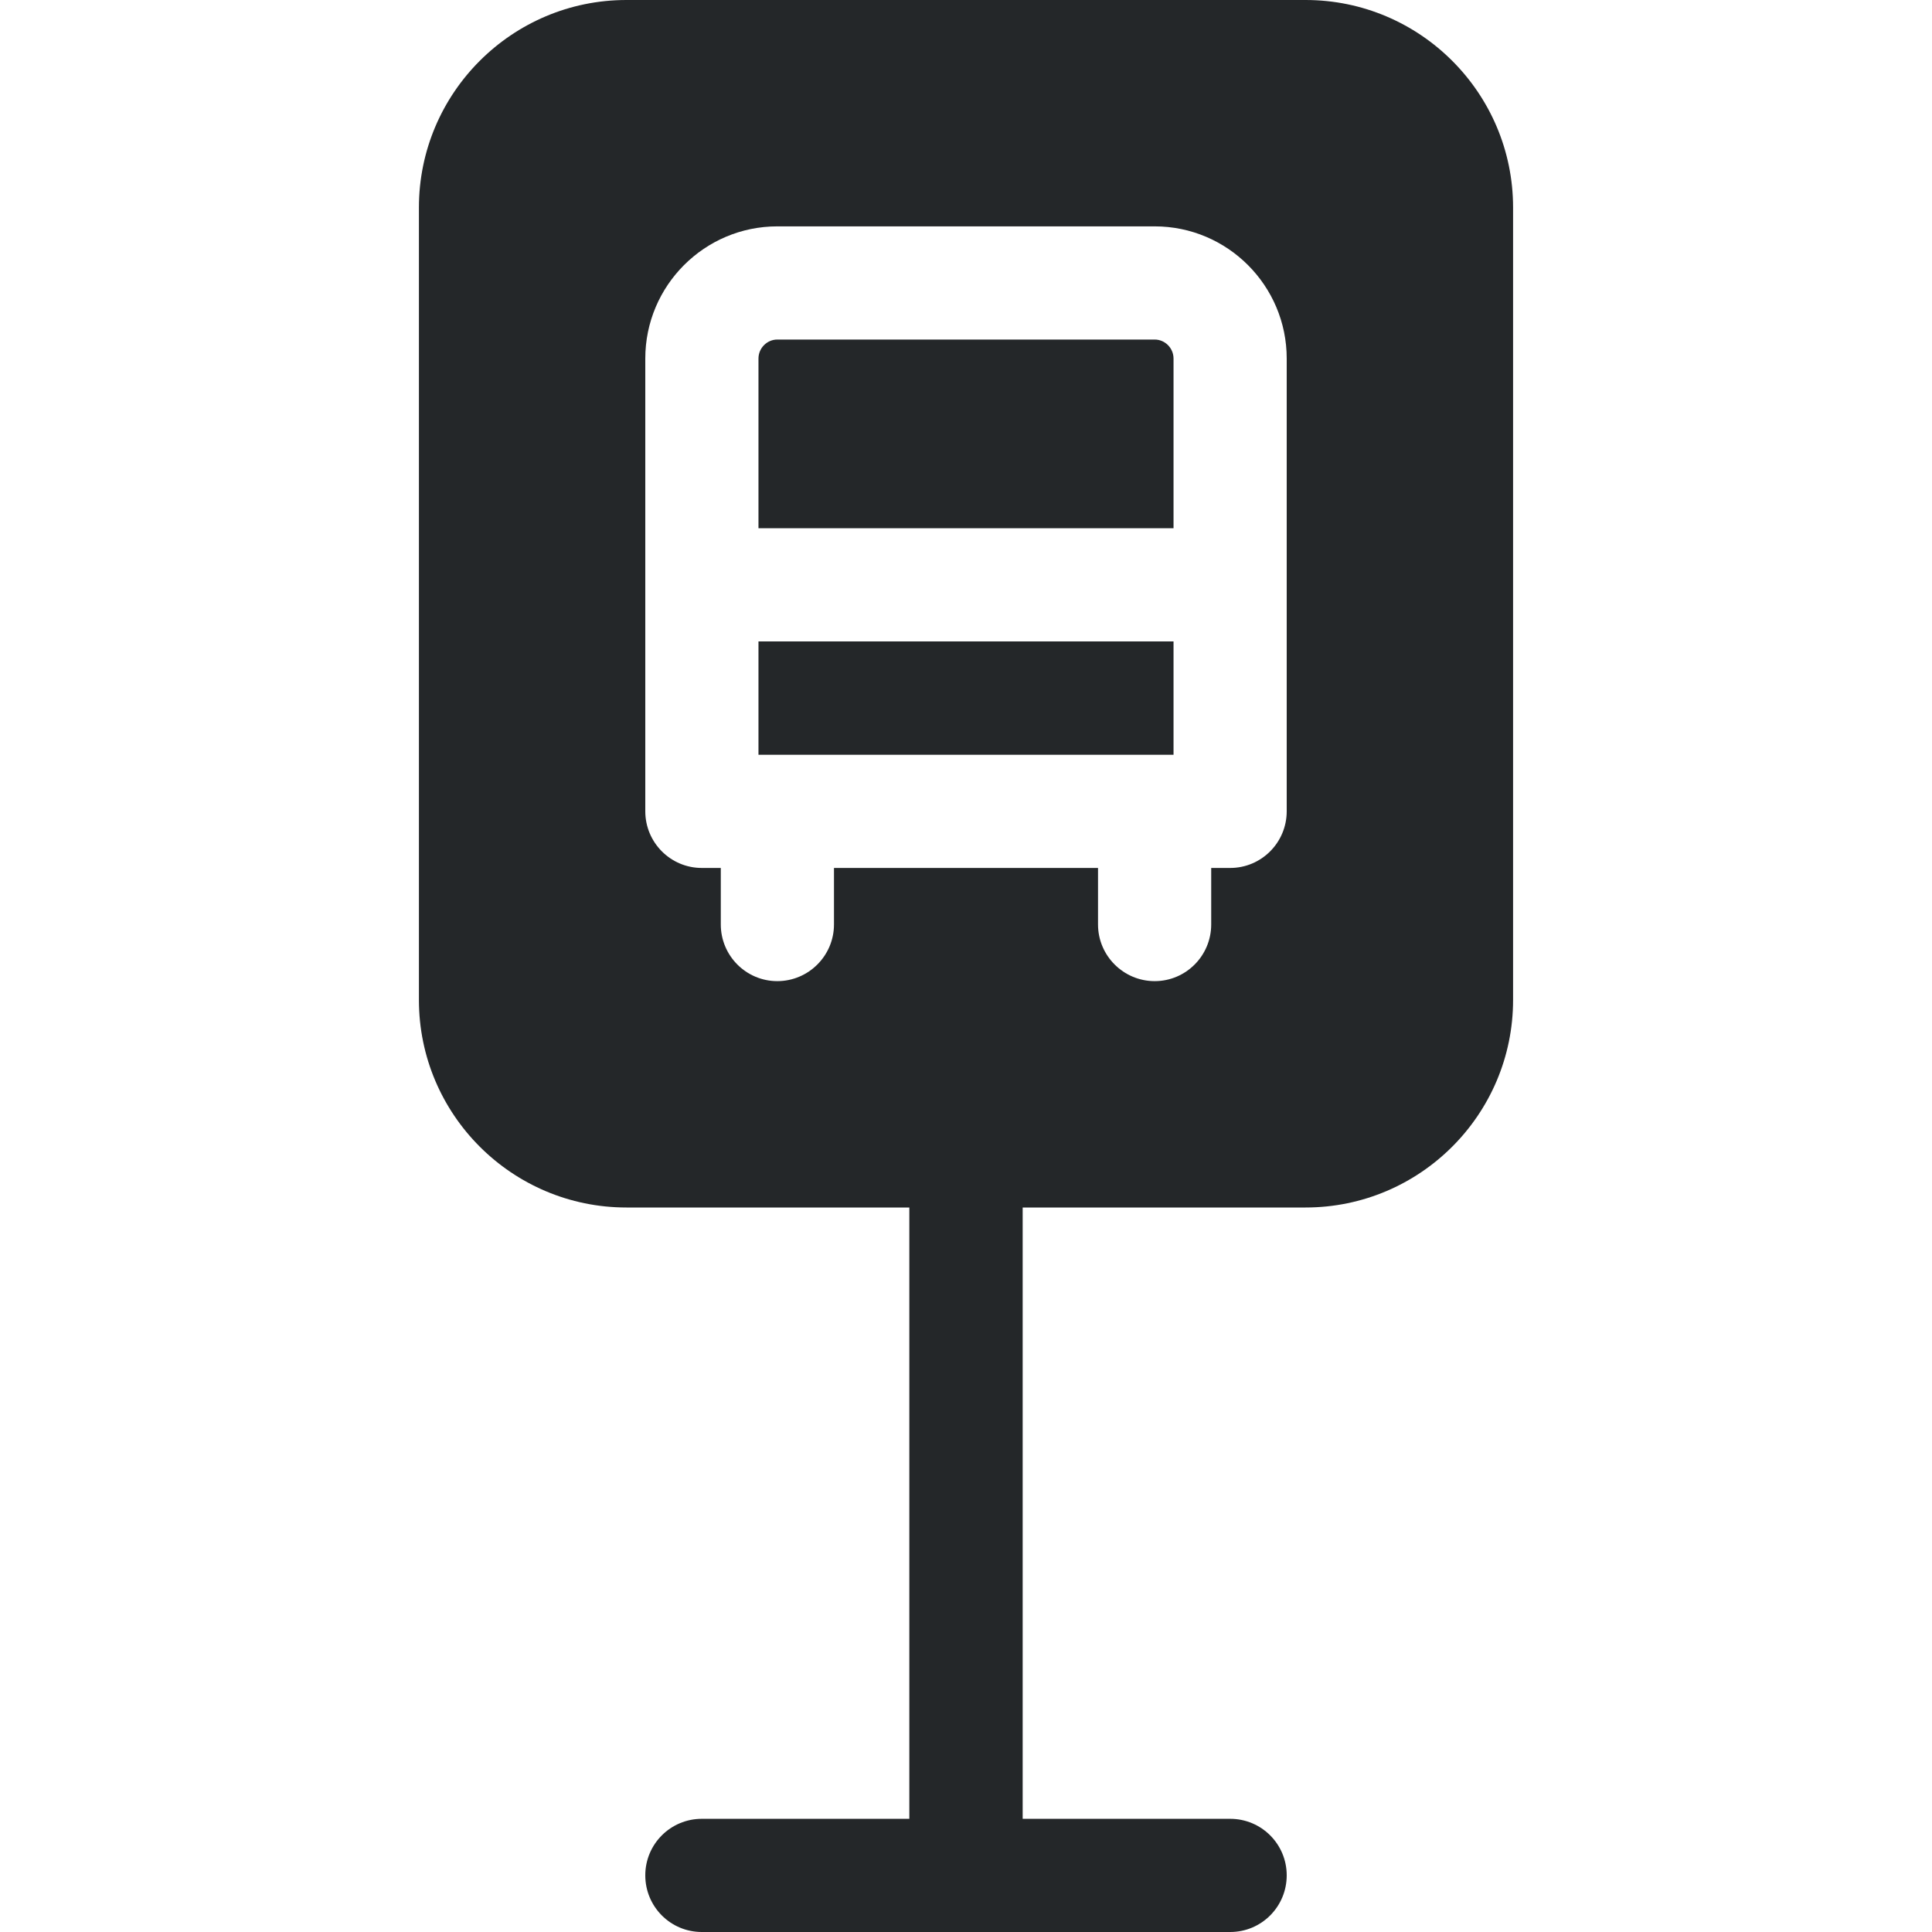 <svg width="12" height="12" viewBox="0 0 12 12" fill="none" xmlns="http://www.w3.org/2000/svg">
<path d="M7.172 2.109H4.828C4.764 2.109 4.711 2.162 4.711 2.227V3.281H7.289V2.227C7.289 2.162 7.236 2.109 7.172 2.109Z" fill="#242729"/>
<path d="M4.711 3.984H7.289V4.688H4.711V3.984Z" fill="#242729"/>
<path d="M8.109 0H3.891C3.18 0 2.602 0.578 2.602 1.289V6.211C2.602 6.922 3.18 7.5 3.891 7.5H5.648V11.297H4.359C4.165 11.297 4.008 11.454 4.008 11.648C4.008 11.843 4.165 12 4.359 12H7.641C7.835 12 7.992 11.843 7.992 11.648C7.992 11.454 7.835 11.297 7.641 11.297H6.352V7.5H8.109C8.82 7.5 9.398 6.922 9.398 6.211V1.289C9.398 0.578 8.82 0 8.109 0ZM7.992 5.039C7.992 5.233 7.835 5.391 7.641 5.391H7.523V5.742C7.523 5.936 7.366 6.094 7.172 6.094C6.978 6.094 6.82 5.936 6.82 5.742V5.391H5.18V5.742C5.18 5.936 5.022 6.094 4.828 6.094C4.634 6.094 4.477 5.936 4.477 5.742V5.391H4.359C4.165 5.391 4.008 5.233 4.008 5.039V2.227C4.008 1.774 4.376 1.406 4.828 1.406H7.172C7.624 1.406 7.992 1.774 7.992 2.227V5.039Z" fill="#242729"/>
</svg>
